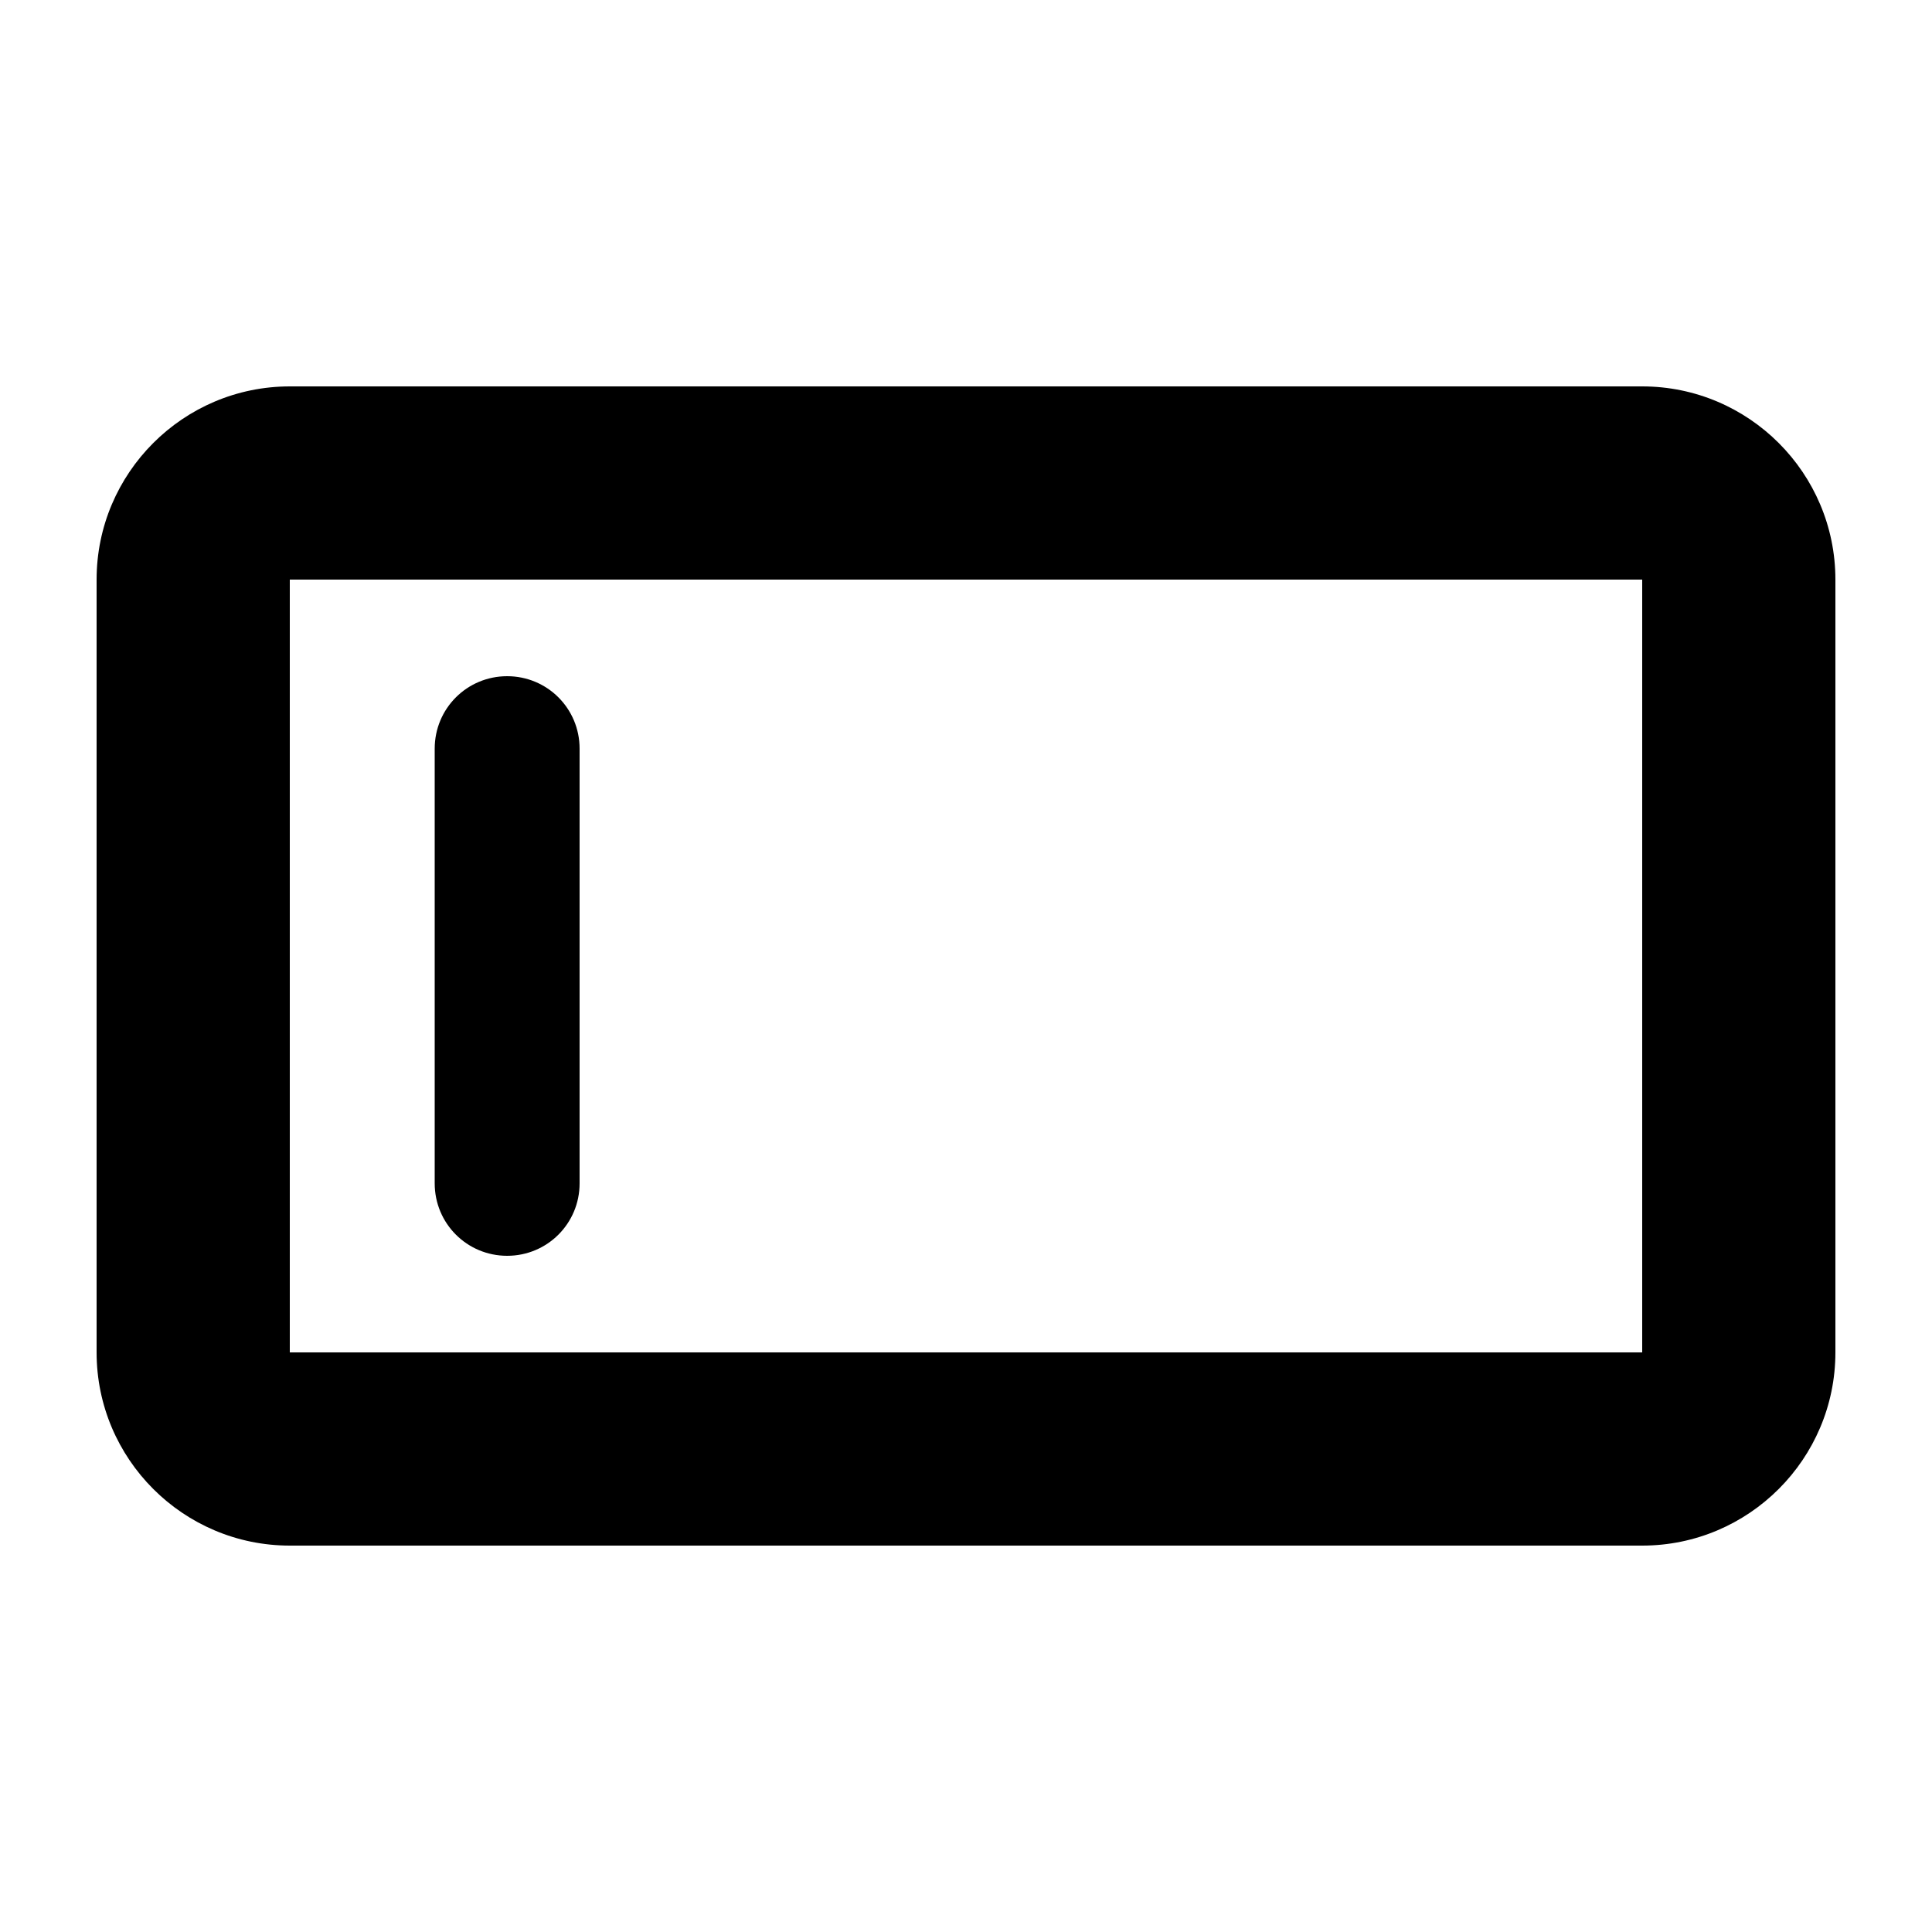 <svg xmlns="http://www.w3.org/2000/svg" viewBox="0 0 640 640"><!--! Font Awesome Pro 7.1.0 by @fontawesome - https://fontawesome.com License - https://fontawesome.com/license (Commercial License) Copyright 2025 Fonticons, Inc. --><path fill="currentColor" d="M96 192L96 448L544 448L544 192L96 192zM32 192C32 156.7 60.7 128 96 128L544 128C579.3 128 608 156.7 608 192L608 448C608 483.3 579.3 512 544 512L96 512C60.7 512 32 483.3 32 448L32 192zM192 248L192 392C192 405.3 181.3 416 168 416C154.7 416 144 405.3 144 392L144 248C144 234.7 154.7 224 168 224C181.3 224 192 234.7 192 248z"/></svg>